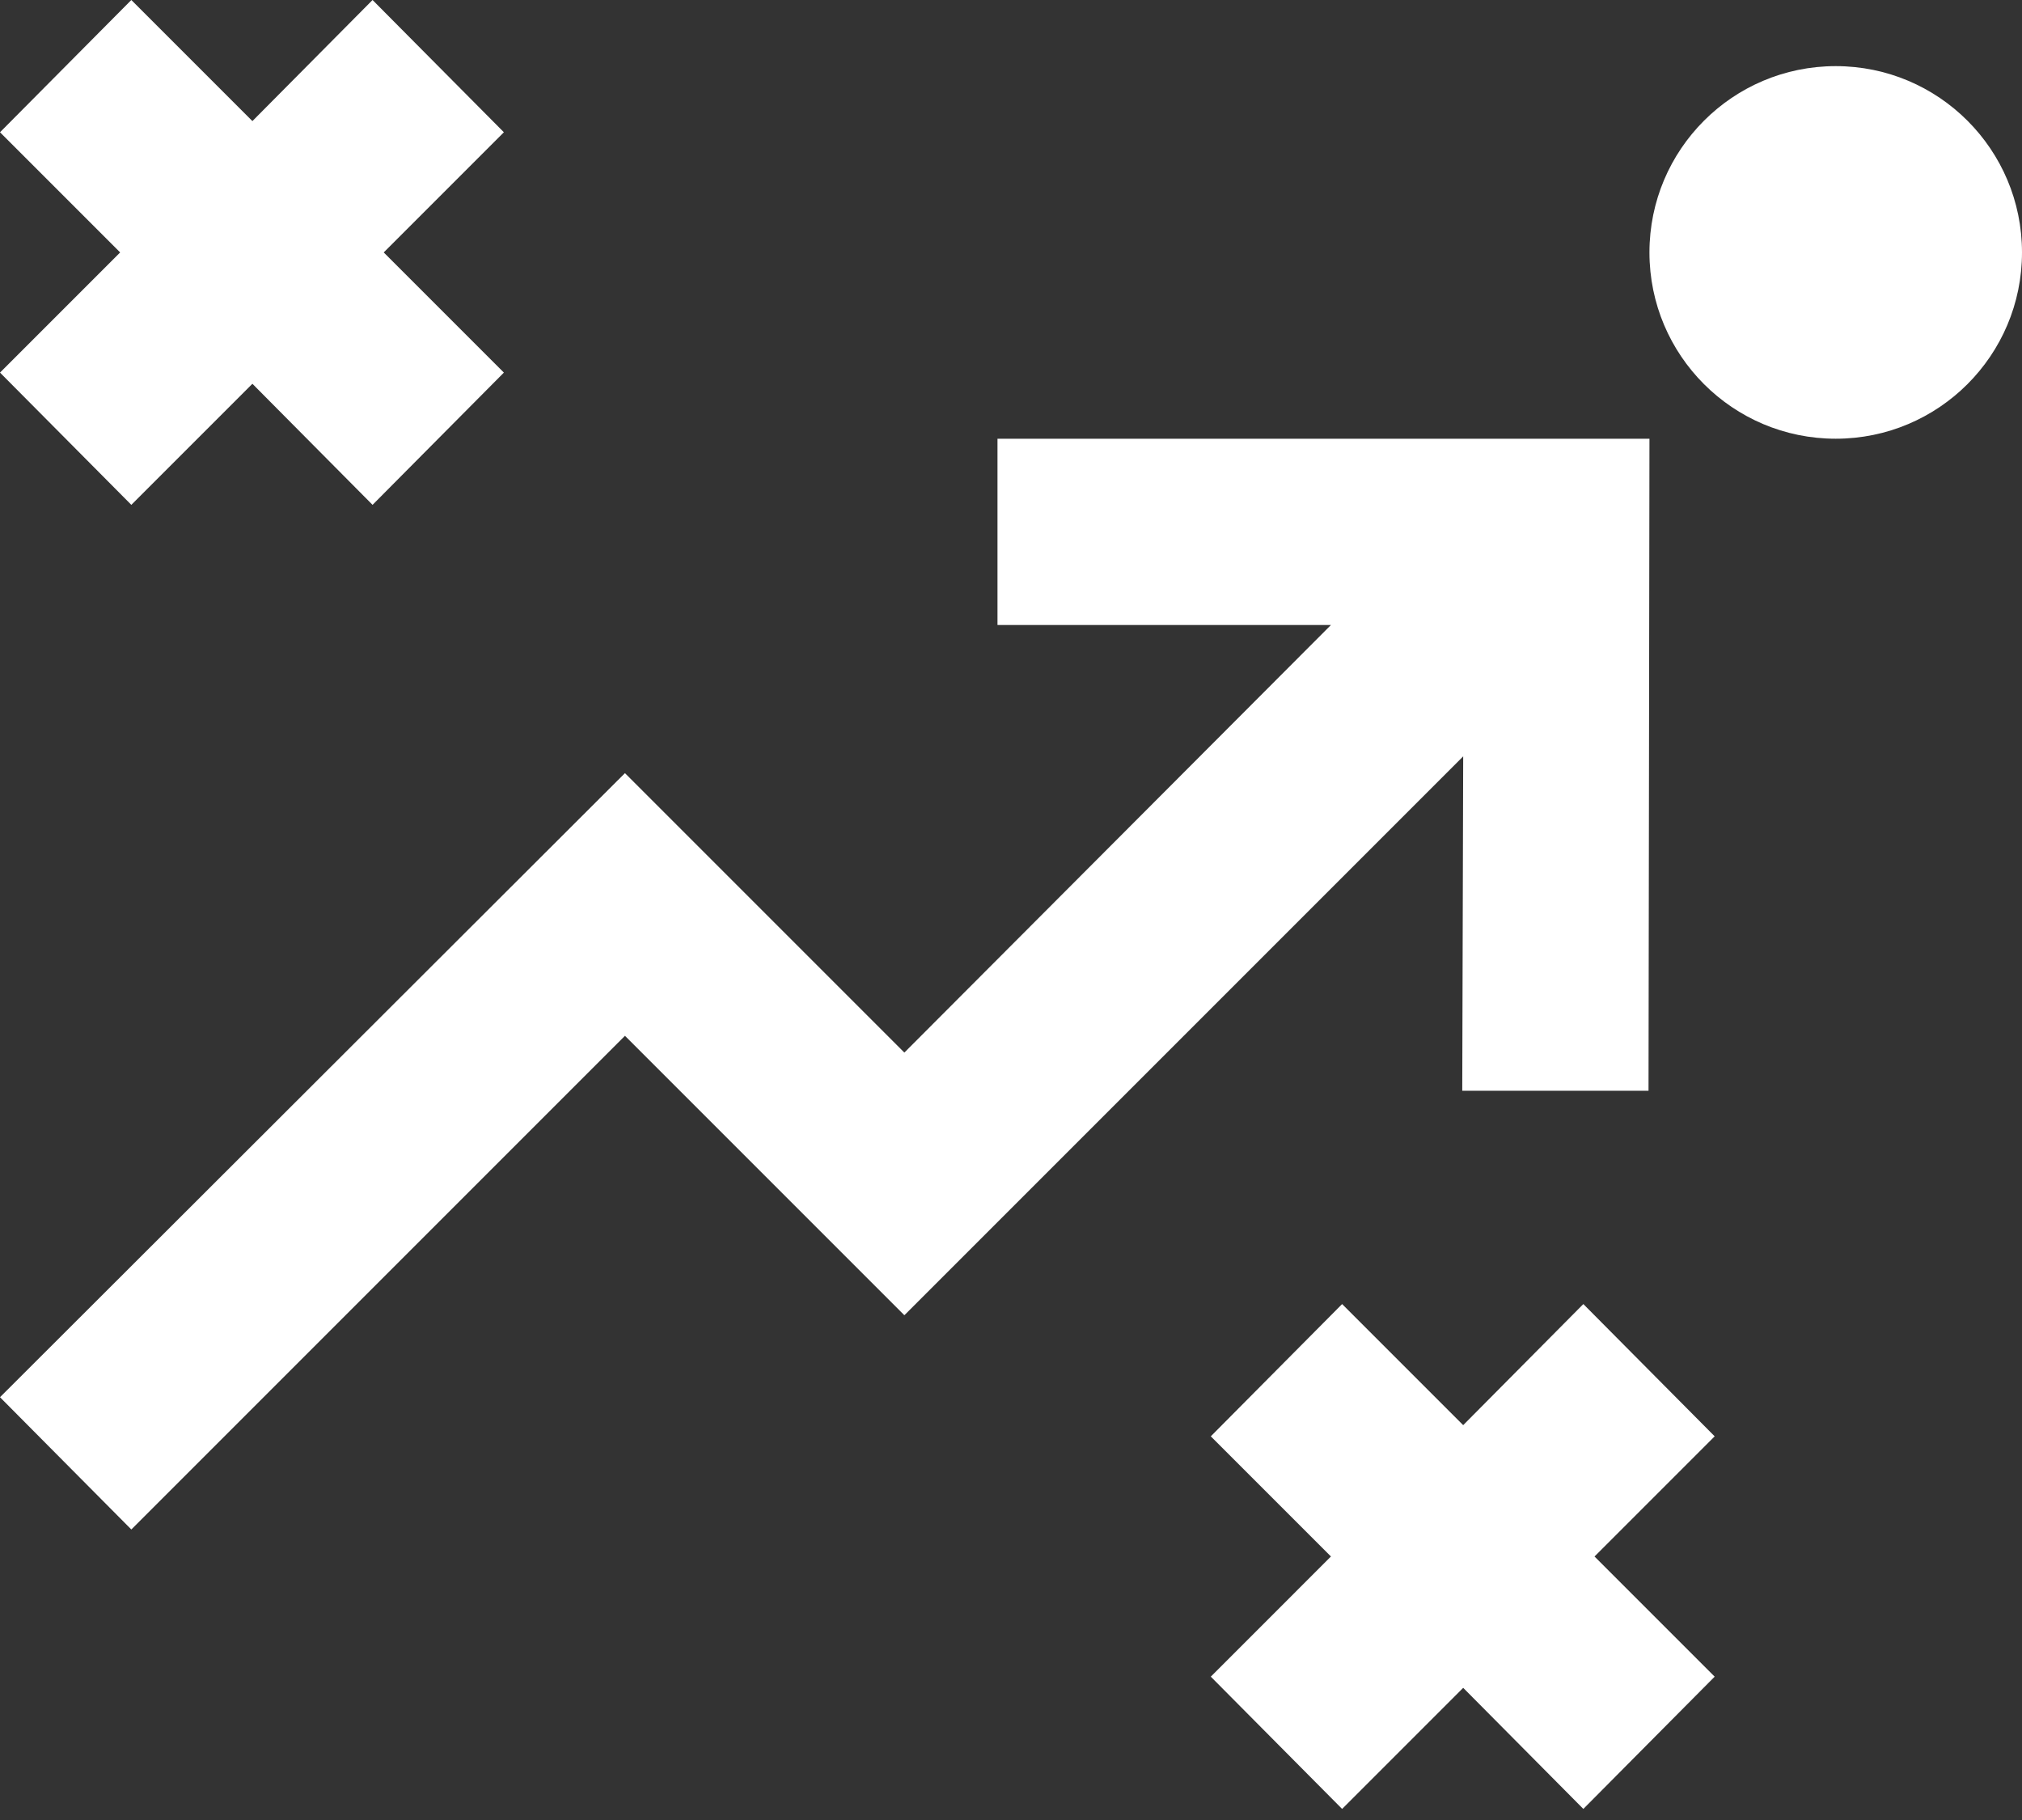 <?xml version="1.0" encoding="UTF-8"?> <svg xmlns="http://www.w3.org/2000/svg" width="140" height="126" viewBox="0 0 140 126" fill="none"><rect x="0" y="0" width="140" height="126" fill="#333333" stroke="none"/> <path d="M69.065 43.27H92.152L62.617 72.87L43.271 53.524L0 96.73L9.093 105.887L43.271 71.709L62.617 91.055L101.309 52.363L101.244 75.514H114.141L114.206 30.373H69.065V43.27Z" fill="white"></path> <path d="M127.103 30.373C134.226 30.373 140 24.599 140 17.476C140 10.352 134.226 4.578 127.103 4.578C119.98 4.578 114.205 10.352 114.205 17.476C114.205 24.599 119.98 30.373 127.103 30.373Z" fill="white"></path> <path d="M9.093 34.951L17.476 26.569L25.795 34.951L34.888 25.795L26.569 17.476L34.888 9.157L25.795 0L17.476 8.383L9.093 0L0 9.157L8.319 17.476L0 25.795L9.093 34.951Z" fill="white"></path> <path d="M101.309 98.664L92.926 90.281L83.833 99.438L92.152 107.757L83.833 116.076L92.926 125.233L101.309 116.85L109.628 125.233L118.721 116.076L110.402 107.757L118.721 99.438L109.628 90.281L101.309 98.664Z" fill="white"></path> </svg> 